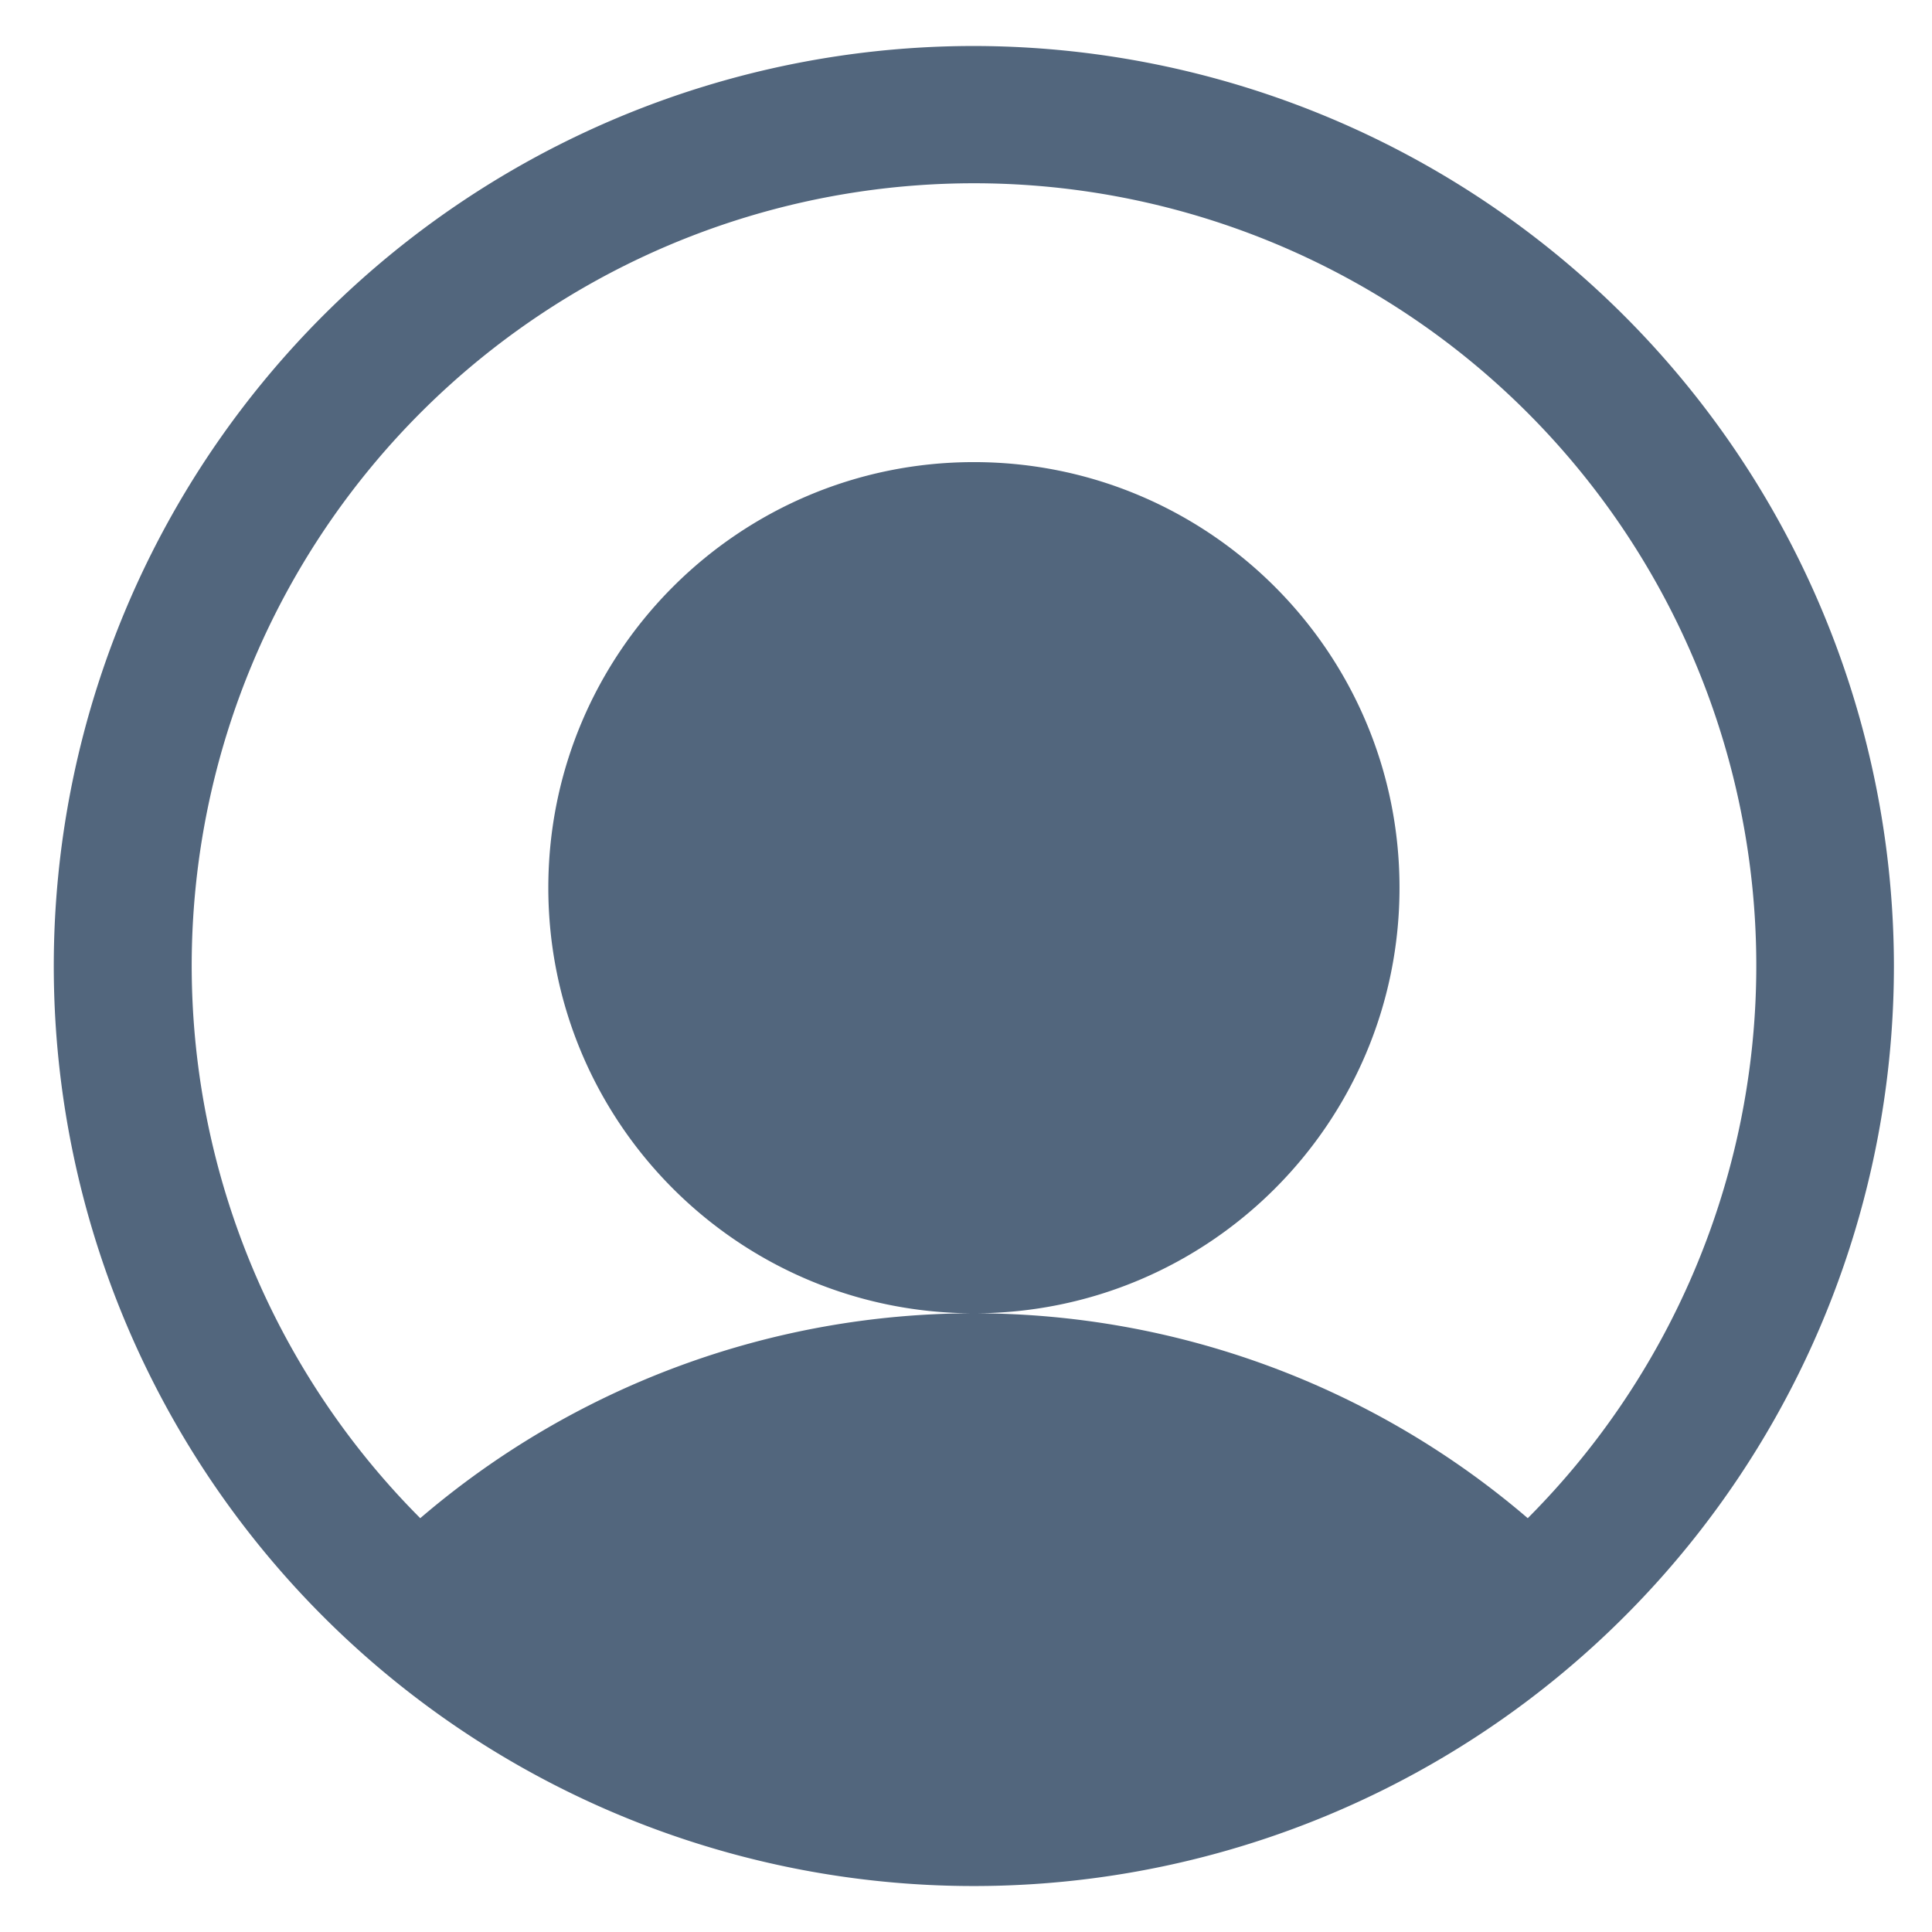 <svg xmlns="http://www.w3.org/2000/svg" width="20" height="20" viewBox="0 0 21 20" fill="none"><path fill-rule="evenodd" d="M5.03 1.685A10 10 0 0 1 10.586 0a10.01 10.01 0 0 1 10 10 10 10 0 0 1-6.174 9.239 10 10 0 0 1-10.899-2.168A10 10 0 0 1 1.346 6.173 10 10 0 0 1 5.03 1.685zm5.556 12.09a9.25 9.25 0 0 1 6.02 2.227c1.187-1.19 1.995-2.705 2.322-4.354s.157-3.358-.487-4.911-1.734-2.88-3.132-3.813-3.041-1.432-4.722-1.432-3.324.498-4.722 1.432-2.488 2.261-3.132 3.813-.814 3.262-.487 4.911 1.135 3.164 2.322 4.354a9.25 9.25 0 0 1 6.02-2.227zm4.626-4.626c0 2.555-2.071 4.626-4.626 4.626S5.96 11.703 5.96 9.149s2.071-4.626 4.626-4.626 4.626 2.071 4.626 4.626z" fill="#52667D"/></svg>